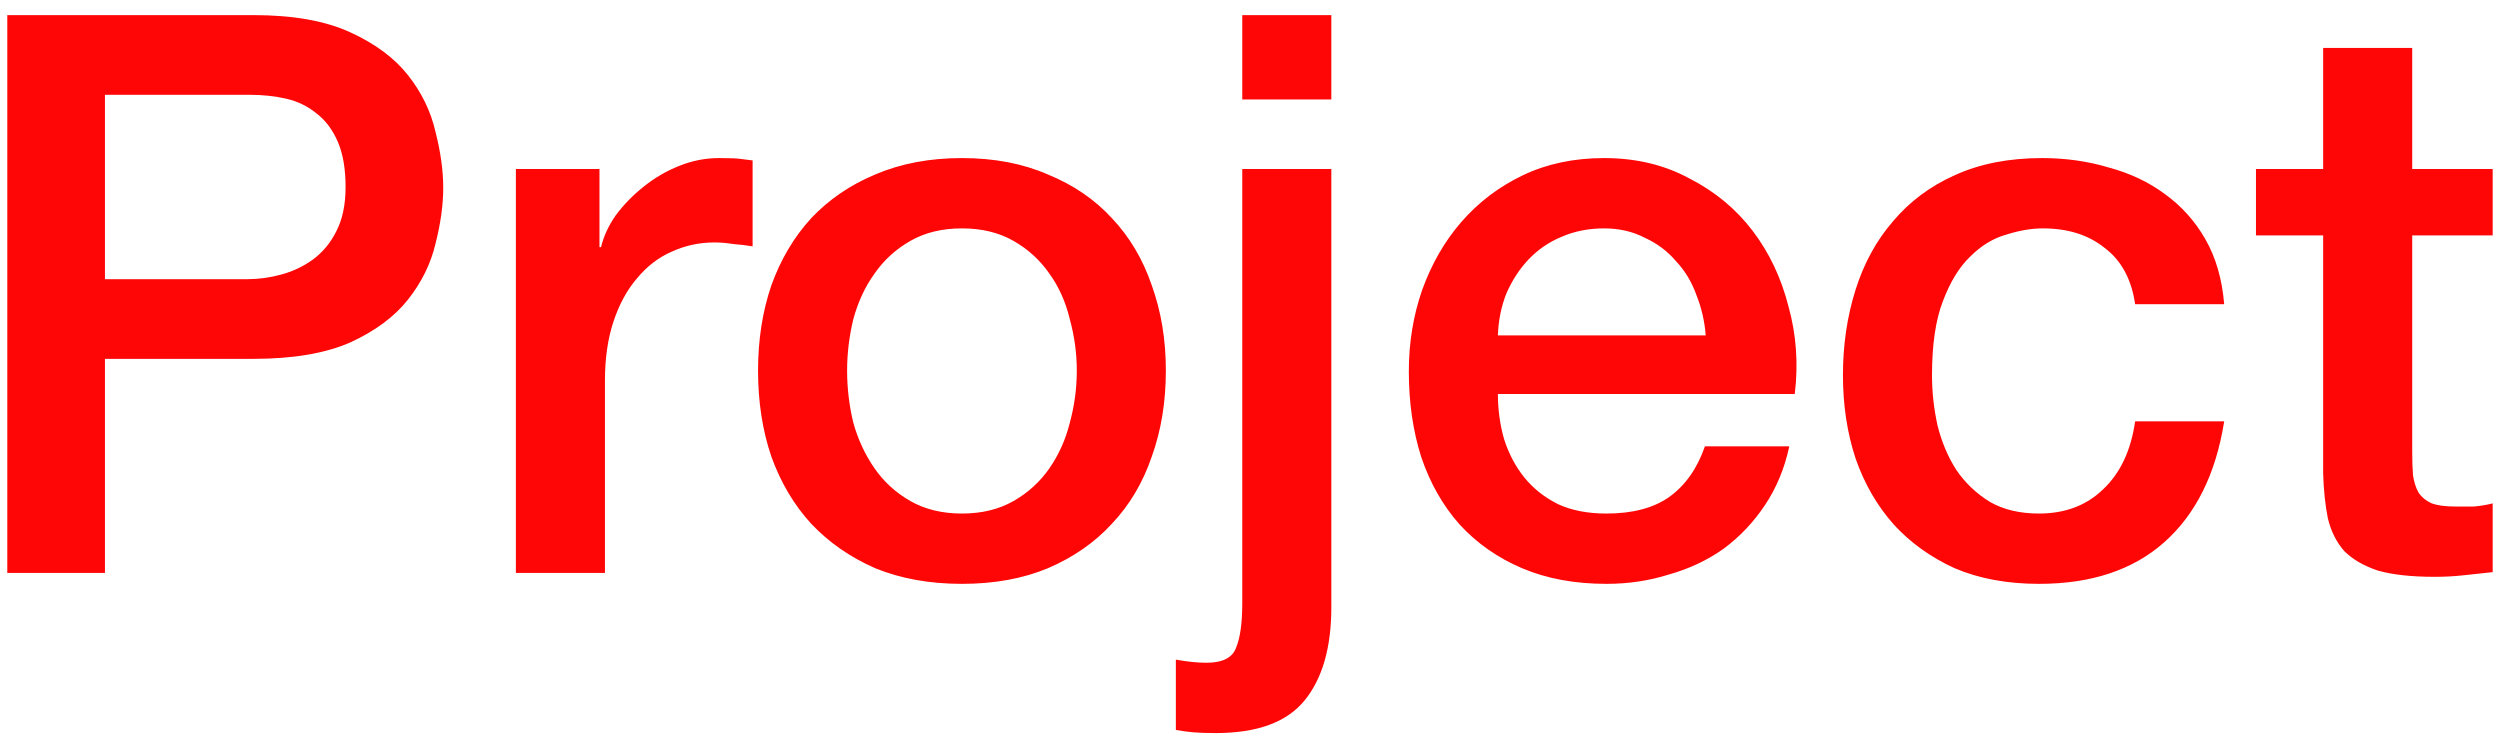 <svg width="96" height="29" viewBox="0 0 96 29" fill="none" xmlns="http://www.w3.org/2000/svg">
<path d="M0.28 0.58H9.73C11.25 0.58 12.49 0.8 13.45 1.24C14.41 1.68 15.15 2.23 15.67 2.89C16.19 3.55 16.54 4.27 16.72 5.05C16.92 5.83 17.02 6.55 17.02 7.21C17.02 7.87 16.92 8.59 16.72 9.37C16.54 10.13 16.19 10.84 15.67 11.5C15.15 12.16 14.41 12.71 13.45 13.15C12.49 13.57 11.25 13.78 9.73 13.78H4.03V22H0.28V0.58ZM4.03 10.72H9.52C9.94 10.72 10.37 10.66 10.81 10.54C11.25 10.42 11.65 10.23 12.01 9.97C12.39 9.69 12.69 9.33 12.91 8.89C13.15 8.43 13.27 7.86 13.27 7.18C13.27 6.48 13.17 5.9 12.97 5.44C12.77 4.98 12.5 4.62 12.16 4.36C11.82 4.08 11.43 3.89 10.99 3.79C10.55 3.69 10.08 3.64 9.58 3.64H4.03V10.72ZM19.81 6.49H23.02V9.49H23.08C23.18 9.07 23.37 8.66 23.65 8.26C23.95 7.86 24.3 7.5 24.7 7.18C25.12 6.84 25.58 6.57 26.08 6.37C26.58 6.17 27.09 6.07 27.61 6.07C28.01 6.07 28.28 6.08 28.42 6.1C28.58 6.12 28.74 6.14 28.9 6.16V9.46C28.66 9.42 28.41 9.39 28.15 9.37C27.91 9.33 27.67 9.31 27.43 9.31C26.85 9.31 26.3 9.43 25.78 9.67C25.28 9.89 24.84 10.23 24.46 10.69C24.08 11.13 23.78 11.68 23.56 12.34C23.34 13 23.23 13.76 23.23 14.62V22H19.81V6.49ZM36.939 22.42C35.699 22.42 34.589 22.22 33.609 21.82C32.649 21.4 31.829 20.83 31.149 20.11C30.489 19.39 29.979 18.53 29.619 17.53C29.279 16.53 29.109 15.43 29.109 14.23C29.109 13.05 29.279 11.96 29.619 10.96C29.979 9.96 30.489 9.1 31.149 8.38C31.829 7.66 32.649 7.1 33.609 6.7C34.589 6.28 35.699 6.07 36.939 6.07C38.179 6.07 39.279 6.28 40.239 6.7C41.219 7.1 42.039 7.66 42.699 8.38C43.379 9.1 43.889 9.96 44.229 10.96C44.589 11.96 44.769 13.05 44.769 14.23C44.769 15.43 44.589 16.53 44.229 17.53C43.889 18.53 43.379 19.39 42.699 20.11C42.039 20.83 41.219 21.4 40.239 21.82C39.279 22.22 38.179 22.42 36.939 22.42ZM36.939 19.72C37.699 19.72 38.359 19.56 38.919 19.24C39.479 18.92 39.939 18.5 40.299 17.98C40.659 17.46 40.919 16.88 41.079 16.24C41.259 15.58 41.349 14.91 41.349 14.23C41.349 13.57 41.259 12.91 41.079 12.25C40.919 11.59 40.659 11.01 40.299 10.51C39.939 9.99 39.479 9.57 38.919 9.25C38.359 8.93 37.699 8.77 36.939 8.77C36.179 8.77 35.519 8.93 34.959 9.25C34.399 9.57 33.939 9.99 33.579 10.51C33.219 11.01 32.949 11.59 32.769 12.25C32.609 12.91 32.529 13.57 32.529 14.23C32.529 14.91 32.609 15.58 32.769 16.24C32.949 16.88 33.219 17.46 33.579 17.98C33.939 18.5 34.399 18.92 34.959 19.24C35.519 19.56 36.179 19.72 36.939 19.72ZM47.703 0.58H51.123V3.82H47.703V0.58ZM47.703 6.49H51.123V23.32C51.123 24.86 50.782 26.05 50.102 26.89C49.422 27.73 48.282 28.15 46.682 28.15C46.343 28.15 46.053 28.14 45.812 28.12C45.593 28.1 45.373 28.07 45.153 28.03V25.33C45.373 25.37 45.583 25.4 45.782 25.42C45.983 25.44 46.163 25.45 46.322 25.45C46.943 25.45 47.322 25.26 47.462 24.88C47.623 24.5 47.703 23.93 47.703 23.17V6.49ZM65.499 12.88C65.459 12.34 65.339 11.82 65.139 11.32C64.959 10.82 64.699 10.39 64.359 10.03C64.039 9.65 63.639 9.35 63.159 9.13C62.699 8.89 62.179 8.77 61.599 8.77C60.999 8.77 60.449 8.88 59.949 9.1C59.469 9.3 59.049 9.59 58.689 9.97C58.349 10.33 58.069 10.76 57.849 11.26C57.649 11.76 57.539 12.3 57.519 12.88H65.499ZM57.519 15.13C57.519 15.73 57.599 16.31 57.759 16.87C57.939 17.43 58.199 17.92 58.539 18.34C58.879 18.76 59.309 19.1 59.829 19.36C60.349 19.6 60.969 19.72 61.689 19.72C62.689 19.72 63.489 19.51 64.089 19.09C64.709 18.65 65.169 18 65.469 17.14H68.709C68.529 17.98 68.219 18.73 67.779 19.39C67.339 20.05 66.809 20.61 66.189 21.07C65.569 21.51 64.869 21.84 64.089 22.06C63.329 22.3 62.529 22.42 61.689 22.42C60.469 22.42 59.389 22.22 58.449 21.82C57.509 21.42 56.709 20.86 56.049 20.14C55.409 19.42 54.919 18.56 54.579 17.56C54.259 16.56 54.099 15.46 54.099 14.26C54.099 13.16 54.269 12.12 54.609 11.14C54.969 10.14 55.469 9.27 56.109 8.53C56.769 7.77 57.559 7.17 58.479 6.73C59.399 6.29 60.439 6.07 61.599 6.07C62.819 6.07 63.909 6.33 64.869 6.85C65.849 7.35 66.659 8.02 67.299 8.86C67.939 9.7 68.399 10.67 68.679 11.77C68.979 12.85 69.059 13.97 68.919 15.13H57.519ZM81.989 11.68C81.849 10.72 81.459 10 80.819 9.52C80.199 9.02 79.409 8.77 78.449 8.77C78.009 8.77 77.539 8.85 77.039 9.01C76.539 9.15 76.079 9.43 75.659 9.85C75.239 10.25 74.889 10.82 74.609 11.56C74.329 12.28 74.189 13.23 74.189 14.41C74.189 15.05 74.259 15.69 74.399 16.33C74.559 16.97 74.799 17.54 75.119 18.04C75.459 18.54 75.889 18.95 76.409 19.27C76.929 19.57 77.559 19.72 78.299 19.72C79.299 19.72 80.119 19.41 80.759 18.79C81.419 18.17 81.829 17.3 81.989 16.18H85.409C85.089 18.2 84.319 19.75 83.099 20.83C81.899 21.89 80.299 22.42 78.299 22.42C77.079 22.42 75.999 22.22 75.059 21.82C74.139 21.4 73.359 20.84 72.719 20.14C72.079 19.42 71.589 18.57 71.249 17.59C70.929 16.61 70.769 15.55 70.769 14.41C70.769 13.25 70.929 12.16 71.249 11.14C71.569 10.12 72.049 9.24 72.689 8.5C73.329 7.74 74.119 7.15 75.059 6.73C76.019 6.29 77.139 6.07 78.419 6.07C79.319 6.07 80.169 6.19 80.969 6.43C81.789 6.65 82.509 6.99 83.129 7.45C83.769 7.91 84.289 8.49 84.689 9.19C85.089 9.89 85.329 10.72 85.409 11.68H81.989ZM86.629 6.49H89.209V1.84H92.629V6.49H95.719V9.04H92.629V17.32C92.629 17.68 92.639 17.99 92.659 18.25C92.699 18.51 92.769 18.73 92.869 18.91C92.989 19.09 93.159 19.23 93.379 19.33C93.599 19.41 93.899 19.45 94.279 19.45C94.519 19.45 94.759 19.45 94.999 19.45C95.239 19.43 95.479 19.39 95.719 19.33V21.97C95.339 22.01 94.969 22.05 94.609 22.09C94.249 22.13 93.879 22.15 93.499 22.15C92.599 22.15 91.869 22.07 91.309 21.91C90.769 21.73 90.339 21.48 90.019 21.16C89.719 20.82 89.509 20.4 89.389 19.9C89.289 19.4 89.229 18.83 89.209 18.19V9.04H86.629V6.49Z" fill="#FF0606"/>
</svg>
